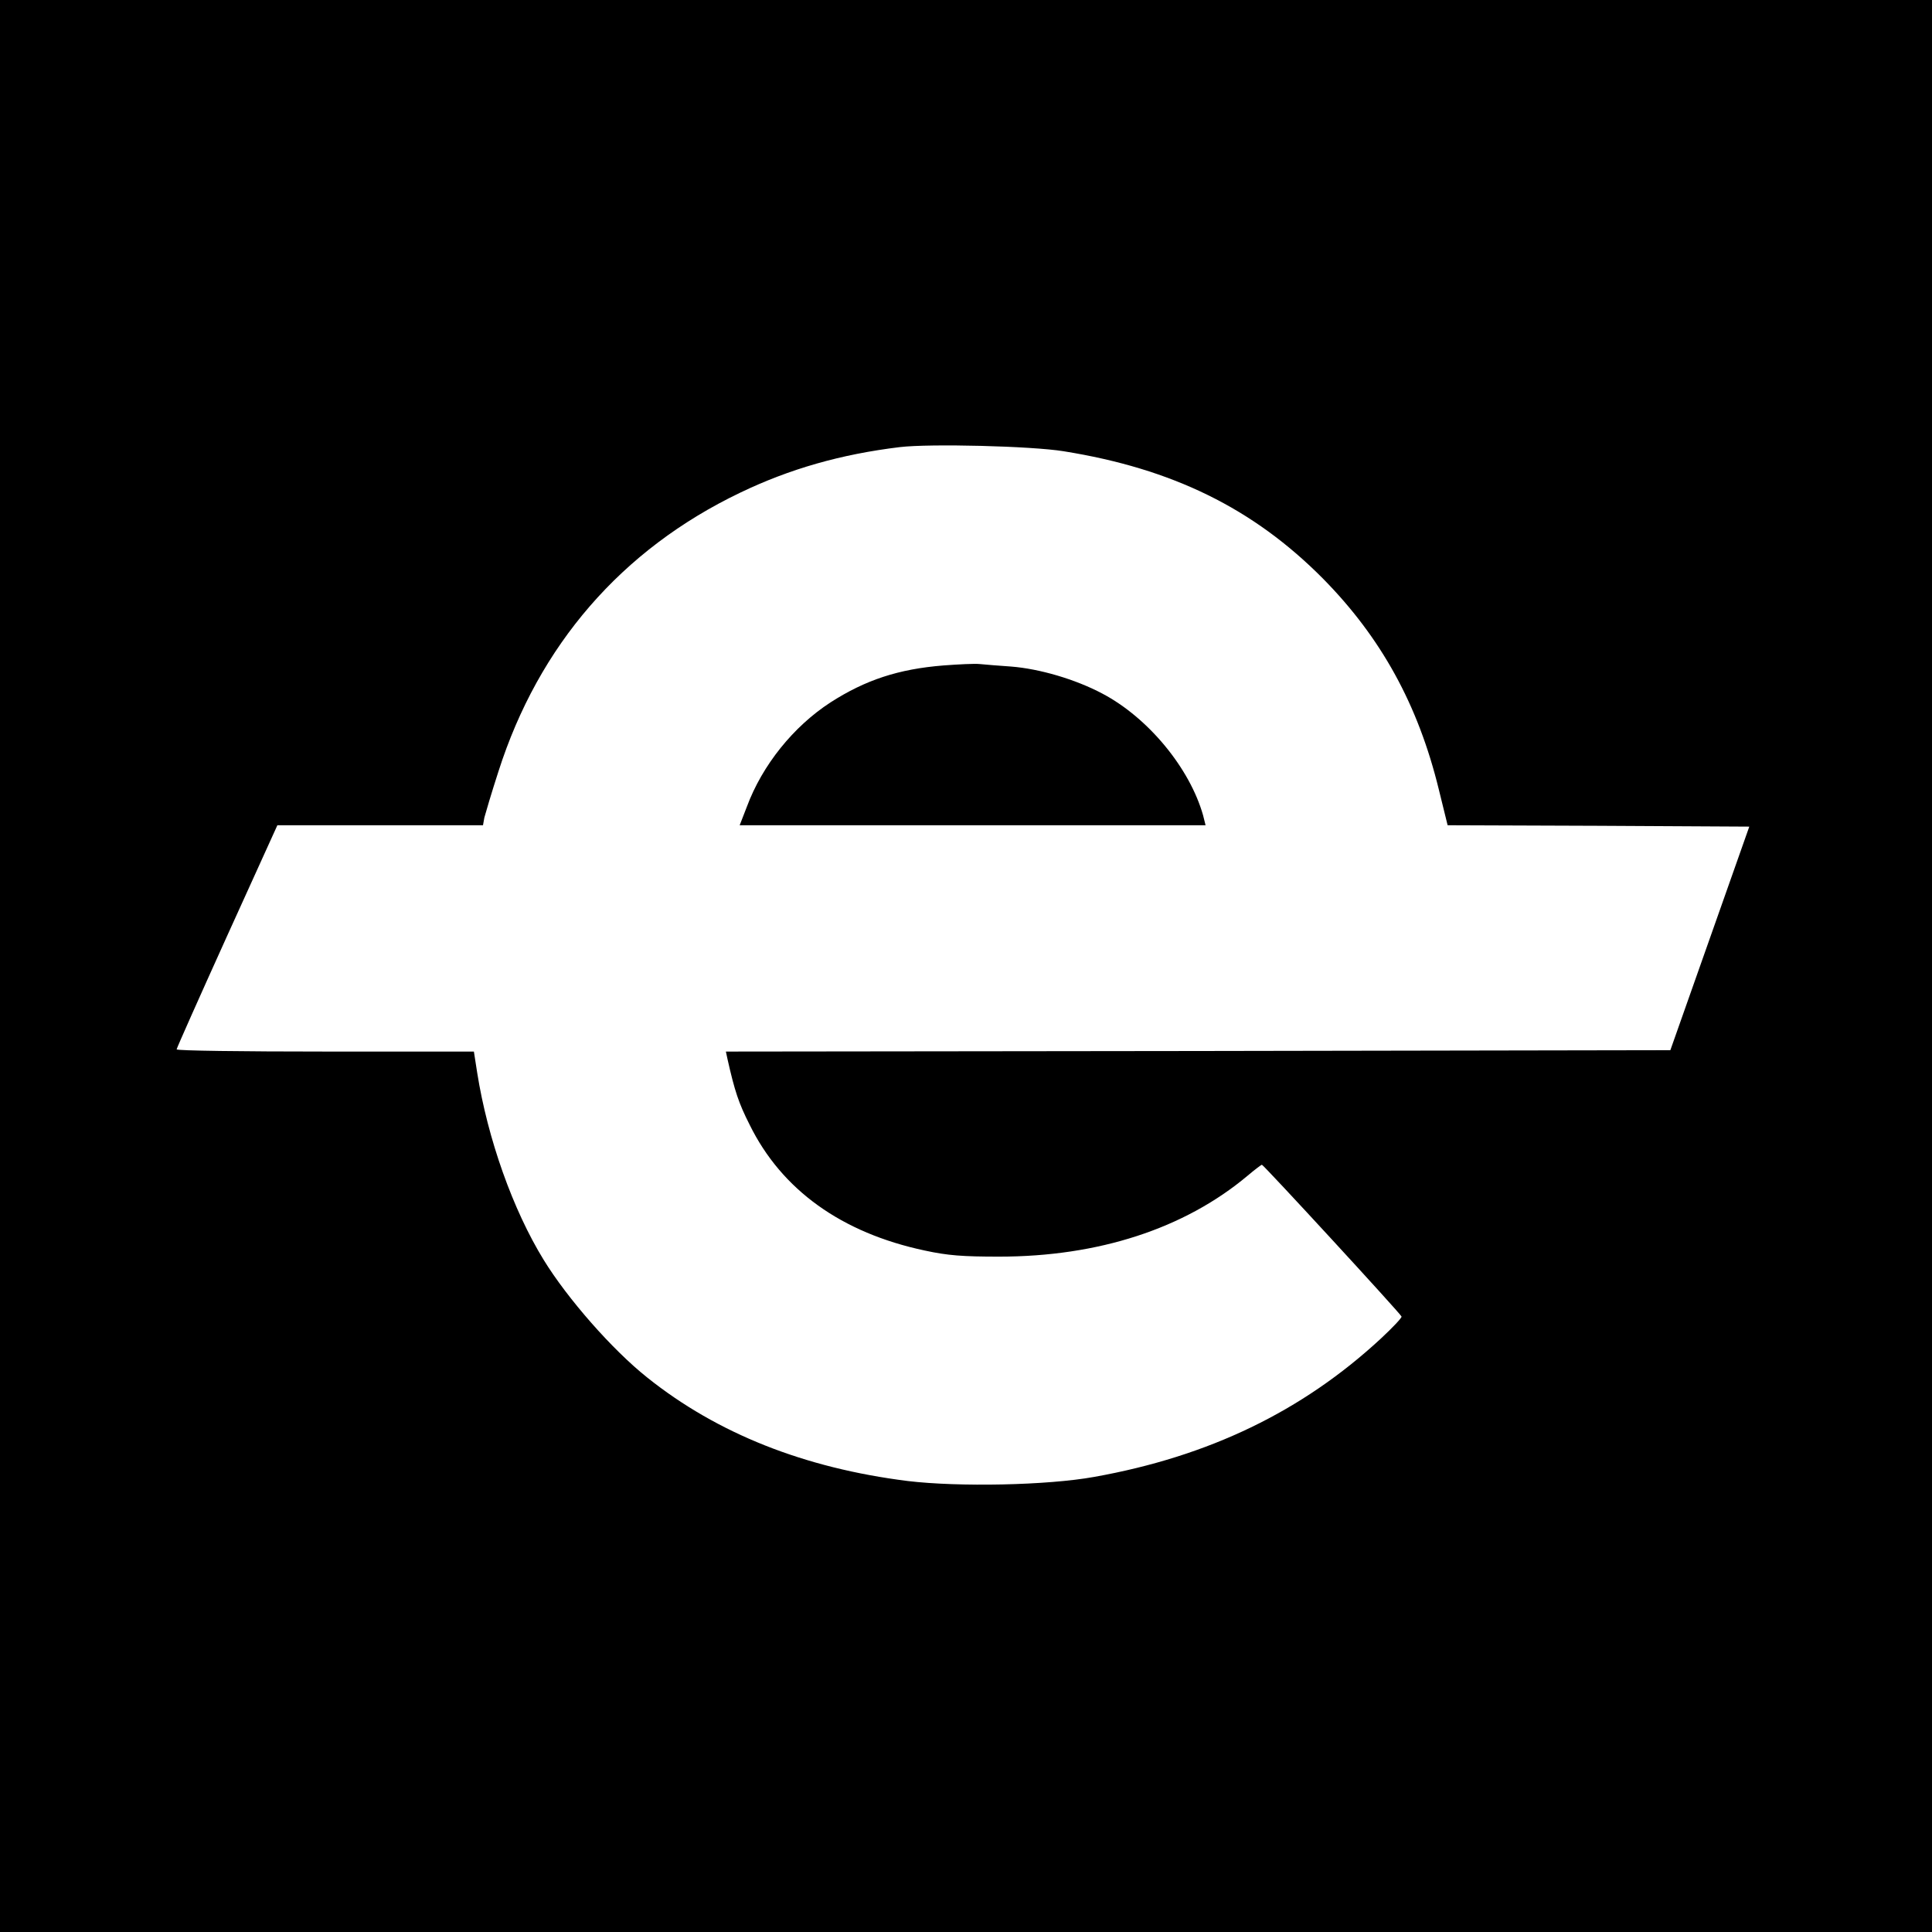 <?xml version="1.0" standalone="no"?>
<!DOCTYPE svg PUBLIC "-//W3C//DTD SVG 20010904//EN"
 "http://www.w3.org/TR/2001/REC-SVG-20010904/DTD/svg10.dtd">
<svg version="1.0" xmlns="http://www.w3.org/2000/svg"
 width="700pt" height="700pt" viewBox="0 0 700 700"
 preserveAspectRatio="xMidYMid meet">
<g transform="translate(0,700) scale(0.1,-0.1)"
fill="#000000" stroke="none">
<path d="M0 3500 l0 -3500 3500 0 3500 0 0 3500 0 3500 -3500 0 -3500 0 0
-3500z m3854 1865 c394 -63 687 -207 939 -461 211 -214 345 -457 420 -764 l32
-130 547 -2 546 -3 -143 -405 -143 -405 -1711 -3 -1711 -2 6 -28 c26 -115 40
-158 80 -237 116 -236 333 -392 635 -456 83 -18 137 -22 269 -22 359 0 671
101 900 293 26 22 50 40 52 40 6 0 502 -539 506 -550 2 -4 -32 -40 -75 -80
-285 -264 -624 -427 -1038 -501 -171 -31 -492 -37 -676 -15 -375 47 -690 172
-944 375 -127 101 -289 286 -375 426 -112 182 -203 439 -241 678 l-12 77 -538
0 c-297 0 -539 3 -539 8 0 4 82 188 182 409 l183 403 372 0 373 0 5 28 c4 15
26 90 51 167 146 457 446 804 876 1010 179 86 364 139 578 165 109 13 477 4
594 -15z"/>
<path d="M3419 4589 c-164 -13 -284 -53 -410 -134 -134 -87 -247 -227 -303
-378 l-26 -67 844 0 844 0 -9 36 c-48 170 -198 353 -365 441 -98 52 -228 90
-331 98 -43 3 -94 7 -113 9 -19 2 -78 -1 -131 -5z"/>
</g>
</svg>

